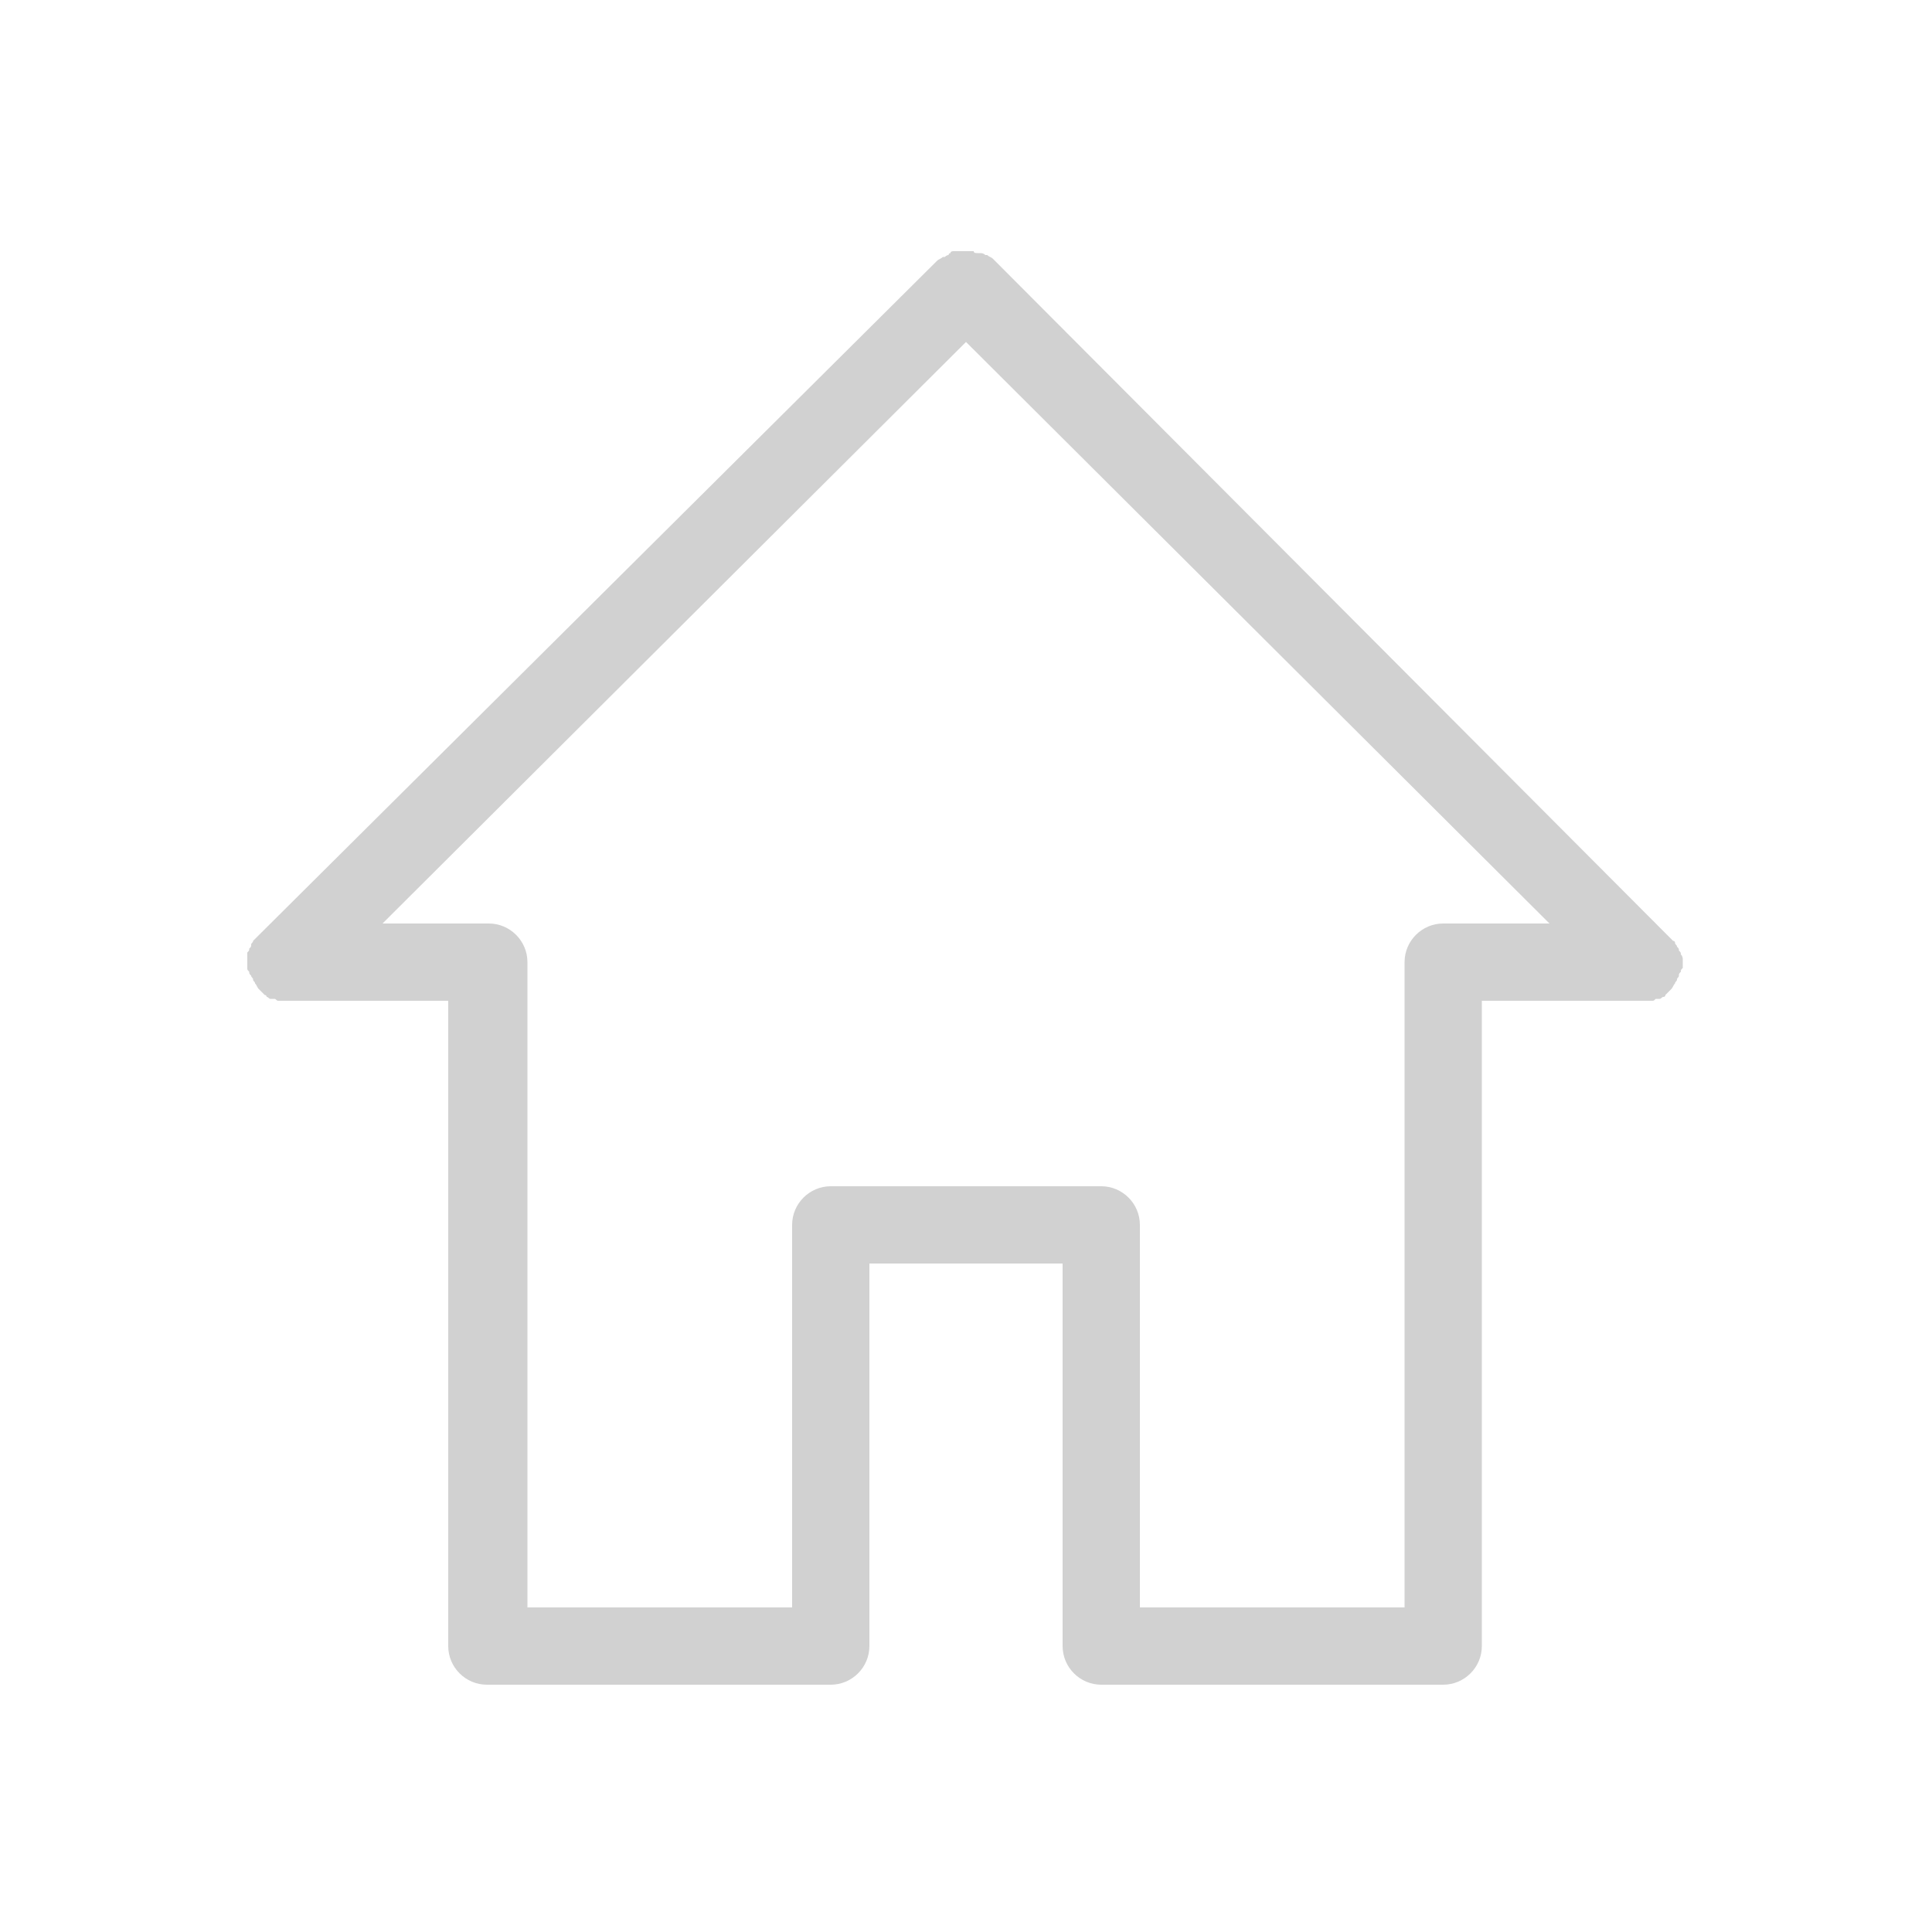<svg xmlns:x="http://ns.adobe.com/Extensibility/1.0/" xmlns:i="http://ns.adobe.com/AdobeIllustrator/10.0/" xmlns:graph="http://ns.adobe.com/Graphs/1.0/" xmlns="http://www.w3.org/2000/svg" xmlns:xlink="http://www.w3.org/1999/xlink" version="1.1" x="0px" y="0px" viewBox="0 0 100 100" enable-background="new 0 0 100 100" xml:space="preserve" aria-hidden="true" width="100px" height="100px" style="fill:url(#CerosGradient_id00bc38f3e);"><defs><linearGradient class="cerosgradient" data-cerosgradient="true" id="CerosGradient_id00bc38f3e" gradientUnits="userSpaceOnUse" x1="50%" y1="100%" x2="50%" y2="0%"><stop offset="0%" stop-color="#D1D1D1"/><stop offset="100%" stop-color="#D1D1D1"/></linearGradient><linearGradient/></defs><switch><g i:extraneous="self"><path fill="none" d="M19.8,47.3h5.5c1.1,0,2,0.9,2,2v33.4H41V63c0-1.1,0.9-2,2-2h7c0,0,0,0,0,0l0,0h7    c1.1,0,2,0.9,2,2v19.8h13.7V49.3c0-1.1,0.9-2,2-2h5.5L50,17.3L19.8,47.3z"/><path d="M87,49.4c0-0.1,0-0.1-0.1-0.2c0-0.1,0-0.1-0.1-0.2c0-0.1-0.1-0.1-0.1-0.2c0,0,0-0.1-0.1-0.1    c-0.1-0.1-0.2-0.2-0.3-0.3c0,0,0,0,0,0L51.4,13.4c-0.1-0.1-0.2-0.1-0.3-0.2c0,0,0,0-0.1,0c-0.1-0.1-0.2-0.1-0.3-0.1    c0,0-0.1,0-0.1,0c-0.1,0-0.2,0-0.2-0.1c0,0-0.1,0-0.1,0c-0.1,0-0.1,0-0.2,0c-0.1,0-0.1,0-0.2,0c-0.1,0-0.1,0-0.2,0    c-0.1,0-0.1,0-0.2,0c0,0-0.1,0-0.1,0c-0.1,0-0.2,0-0.2,0.1c0,0-0.1,0-0.1,0.1c-0.1,0-0.2,0.1-0.2,0.1c0,0,0,0-0.1,0    c-0.1,0.1-0.2,0.1-0.3,0.2L13.5,48.3l0,0c-0.1,0.1-0.2,0.2-0.3,0.3c0,0-0.1,0.1-0.1,0.1c0,0.1-0.1,0.1-0.1,0.2    c0,0.1,0,0.1-0.1,0.2c0,0.1,0,0.1-0.1,0.2c0,0.1,0,0.3,0,0.4c0,0,0,0,0,0c0,0,0,0,0,0.1c0,0.1,0,0.2,0,0.3c0,0.1,0,0.1,0.1,0.2    c0,0.1,0,0.1,0.1,0.2c0,0.1,0.1,0.1,0.1,0.2c0,0.1,0.1,0.1,0.1,0.2c0.1,0.1,0.1,0.2,0.2,0.3c0,0,0,0,0,0c0,0,0,0,0,0    c0.1,0.1,0.2,0.2,0.3,0.3c0,0,0.1,0,0.1,0.1c0.1,0,0.1,0.1,0.2,0.1c0.1,0,0.1,0,0.2,0c0.1,0,0.1,0.1,0.2,0.1c0.1,0,0.2,0,0.2,0    c0.1,0,0.1,0,0.2,0h8.4v33.4c0,1.1,0.9,2,2,2H43c1.1,0,2-0.9,2-2V65.4h5c0,0,0,0,0,0l0,0h5v19.8c0,1.1,0.9,2,2,2h17.7    c1.1,0,2-0.9,2-2V51.8h8.4c0.1,0,0.1,0,0.2,0c0.1,0,0.2,0,0.2,0c0.1,0,0.1,0,0.2-0.1c0.1,0,0.1,0,0.2,0c0.1,0,0.1-0.1,0.2-0.1    c0,0,0.1,0,0.1-0.1c0.1-0.1,0.2-0.2,0.3-0.3c0,0,0,0,0,0c0,0,0,0,0,0c0.1-0.1,0.1-0.2,0.2-0.3c0-0.1,0.1-0.1,0.1-0.2    c0-0.1,0.1-0.1,0.1-0.2c0-0.1,0-0.1,0.1-0.2c0-0.1,0-0.1,0.1-0.2c0-0.1,0-0.2,0-0.3c0,0,0,0,0-0.1c0,0,0,0,0,0    C87.1,49.6,87.1,49.5,87,49.4z M74.7,47.8c-1.1,0-2,0.9-2,2v33.4H59V63.4c0-1.1-0.9-2-2-2h-7l0,0c0,0,0,0,0,0h-7c-1.1,0-2,0.9-2,2    v19.8H27.3V49.8c0-1.1-0.9-2-2-2h-5.5L50,17.7l30.2,30.1H74.7z" style="fill:url(#CerosGradient_id00bc38f3e);"/></g></switch></svg>